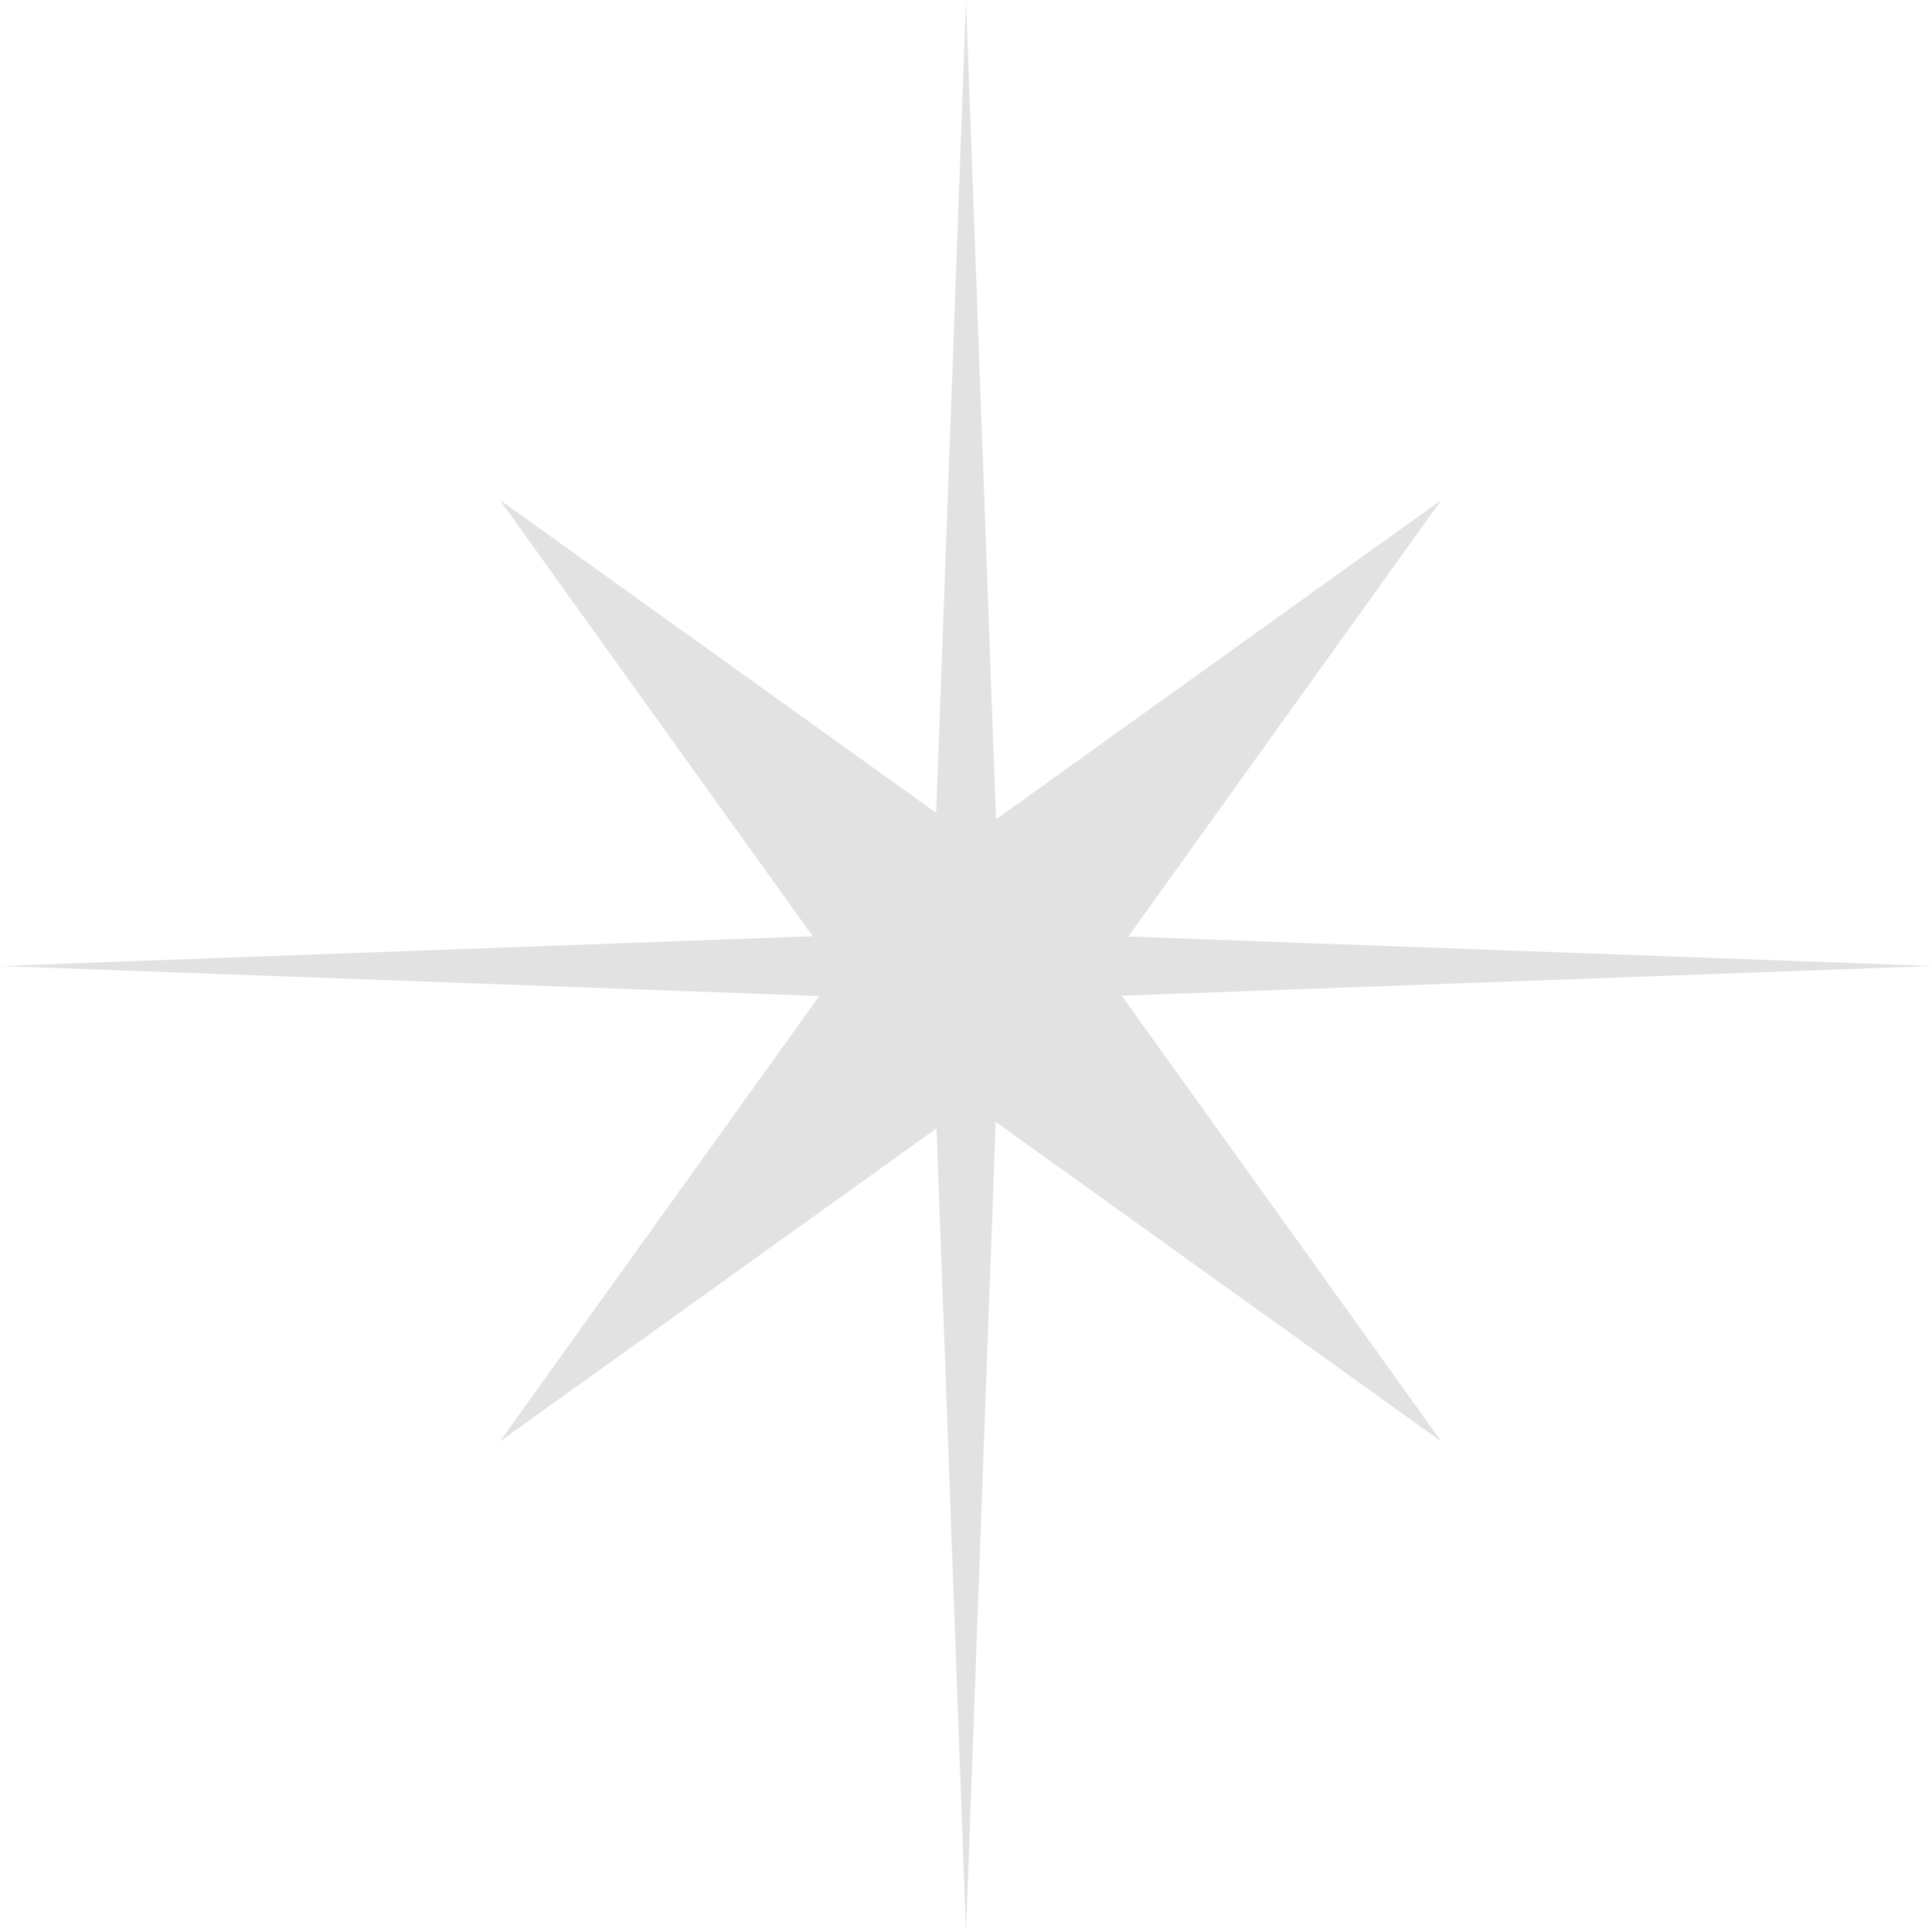 <?xml version="1.0" encoding="UTF-8"?> <svg xmlns="http://www.w3.org/2000/svg" width="114" height="114" viewBox="0 0 114 114" fill="none"><path fill-rule="evenodd" clip-rule="evenodd" d="M58.772 48.345L57 0L55.242 47.964L29.488 29.495L47.954 55.242L0 57L48.343 58.772L29.488 85.063L55.262 66.579L57 114L58.752 66.198L85.056 85.063L66.188 58.752L114 57L66.577 55.262L85.056 29.495L58.772 48.345Z" fill="#E2E2E2"></path></svg> 